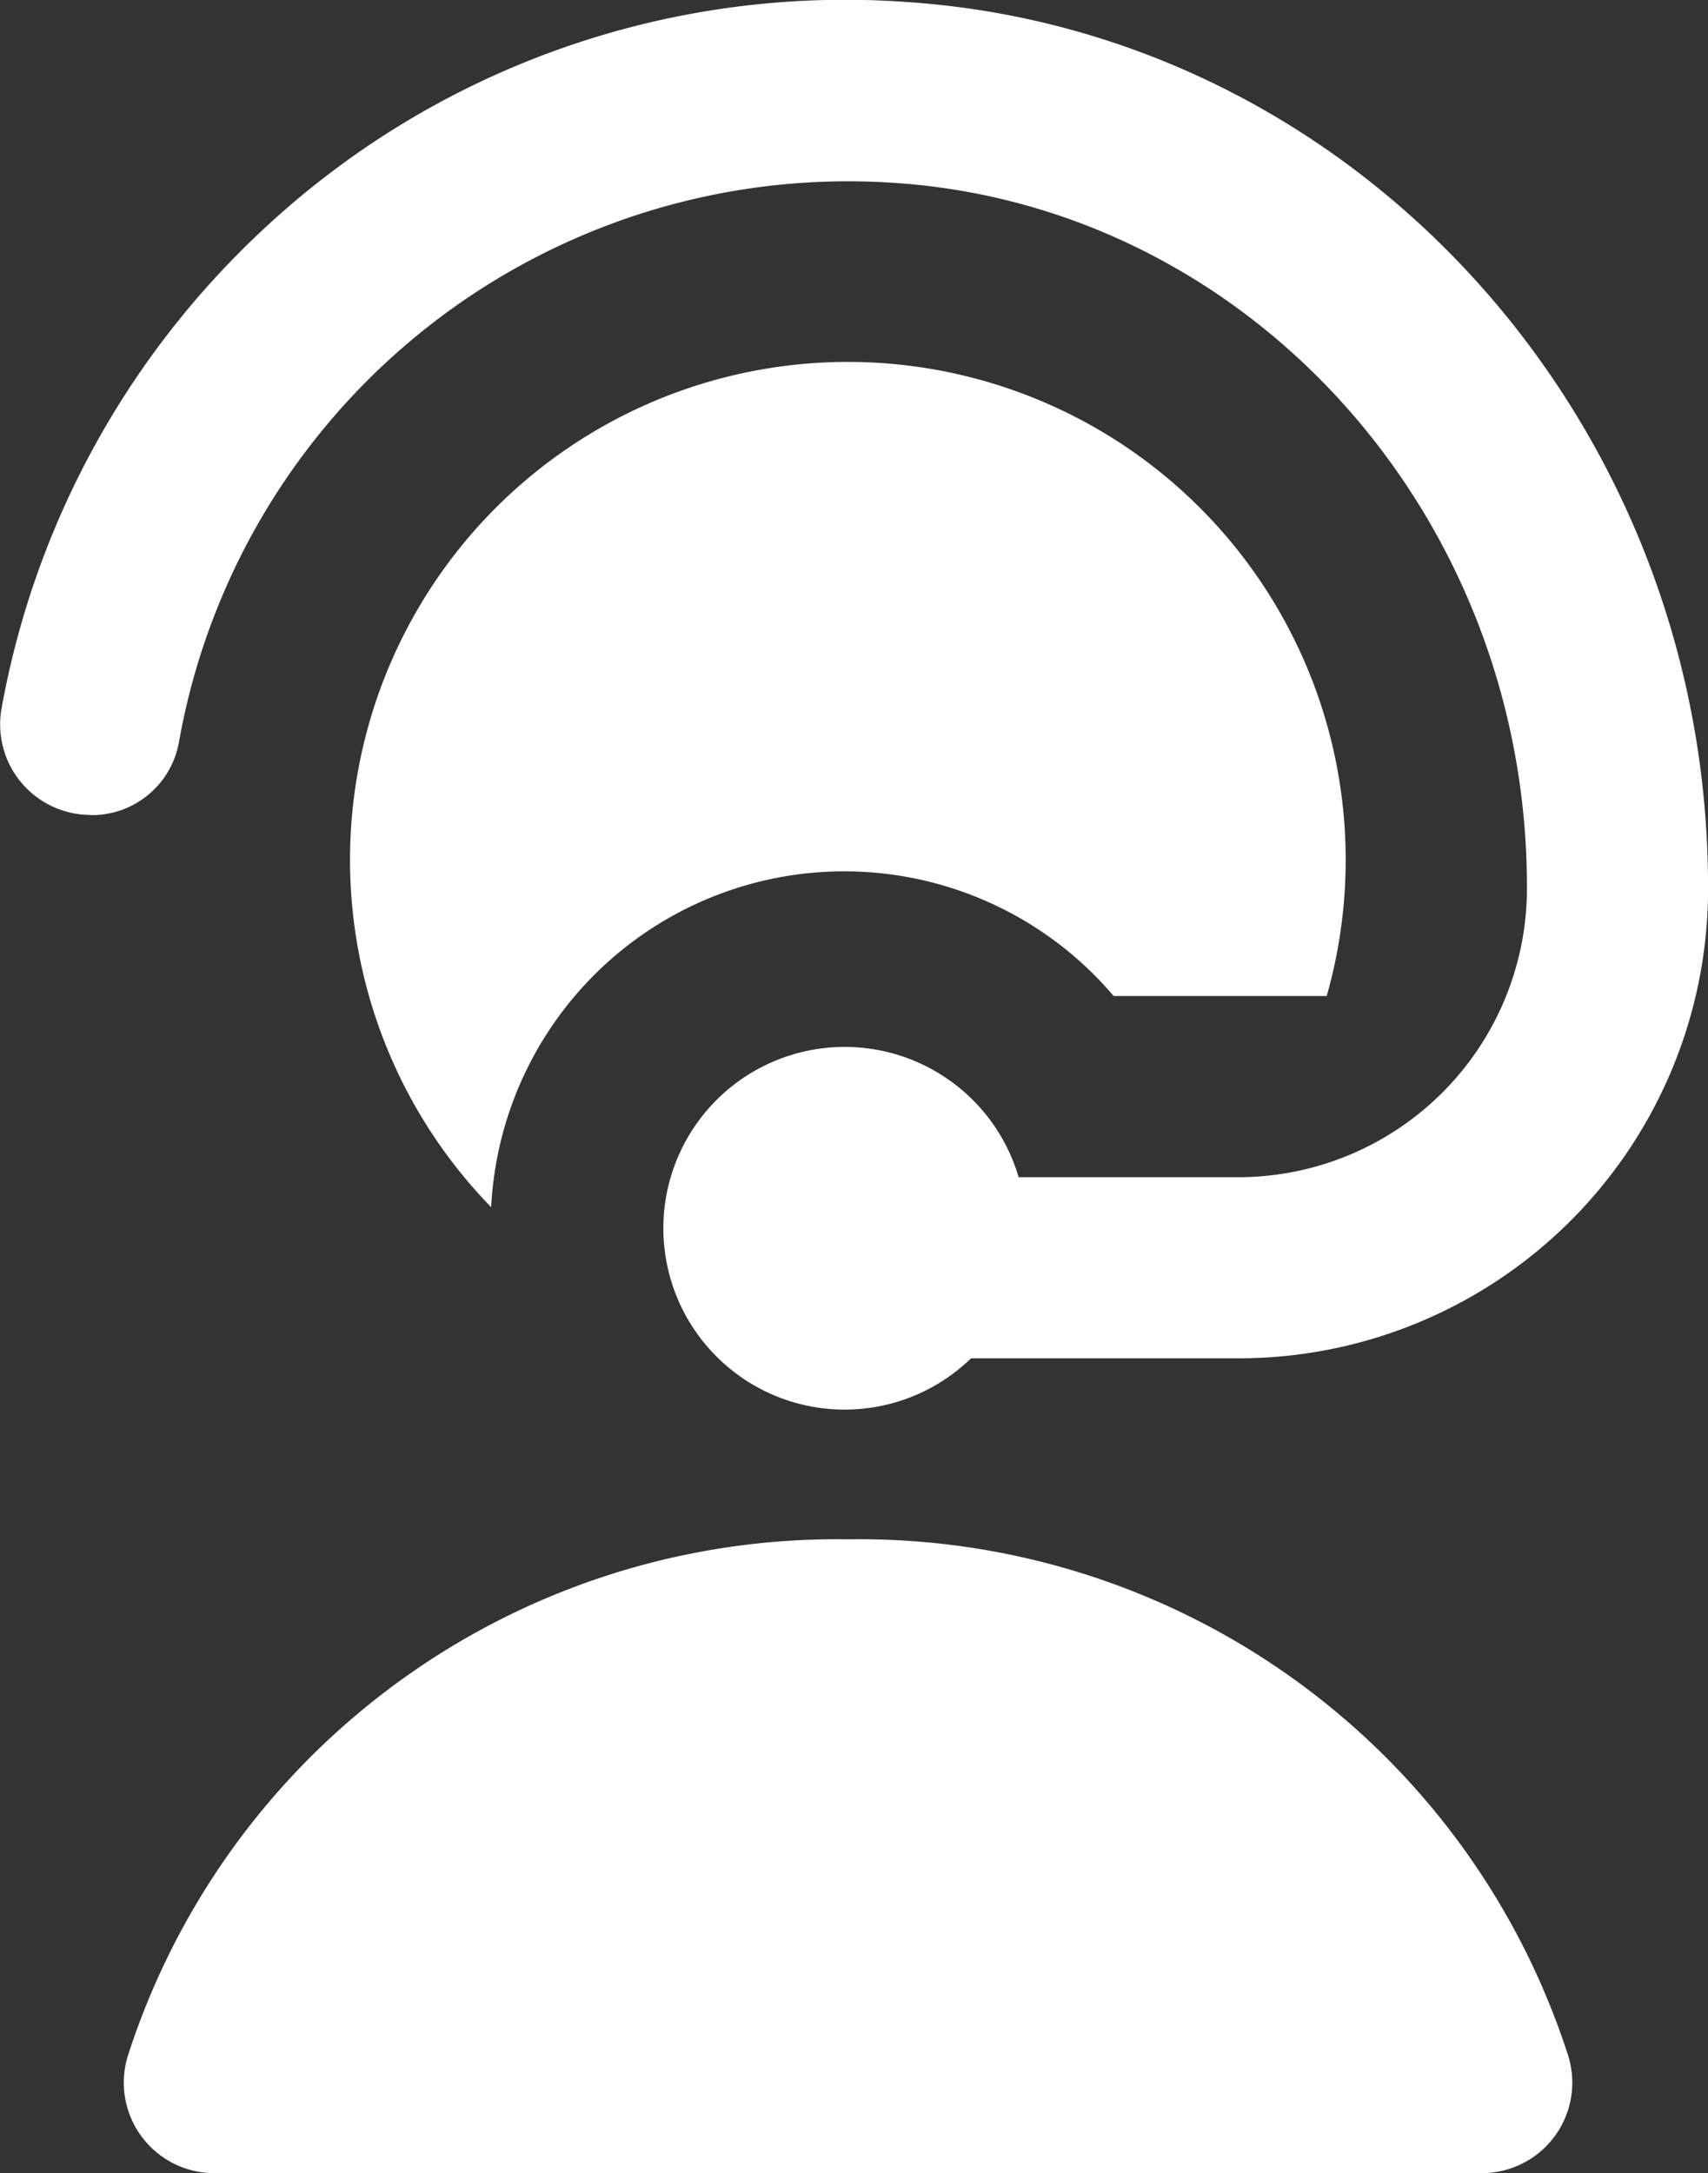 <svg xmlns="http://www.w3.org/2000/svg" width="36.947" height="47" viewBox="0 0 36.947 47">
  <rect x="0" y="0" width="36.947" height="47" fill="#333333" stroke="none"/>
  <path id="auriculares-de-usuario" d="M4.6,17.625a1.958,1.958,0,0,1-1.937-2.283A18.682,18.682,0,0,1,8.255,5.029,18.433,18.433,0,0,1,22.21.041c9.833.635,17.513,9.194,17.369,19.421a10.155,10.155,0,0,1-10.2,9.915H23.638a3.922,3.922,0,1,1,1.03-3.917H29.38a6.248,6.248,0,0,0,6.282-6.106c.09-8.119-5.963-14.9-13.7-15.4A14.7,14.7,0,0,0,6.5,16.072a1.914,1.914,0,0,1-1.9,1.557ZM20.976,33.292A16.105,16.105,0,0,0,5.4,44.458,1.958,1.958,0,0,0,7.268,47H34.685a1.958,1.958,0,0,0,1.87-2.542A16.105,16.105,0,0,0,20.976,33.292Zm5.746-11.75h4.61a10.769,10.769,0,1,0-18.074,4.567,7.647,7.647,0,0,1,13.466-4.567Z" transform="translate(-2.633)" fill="#fff"/>
</svg>
